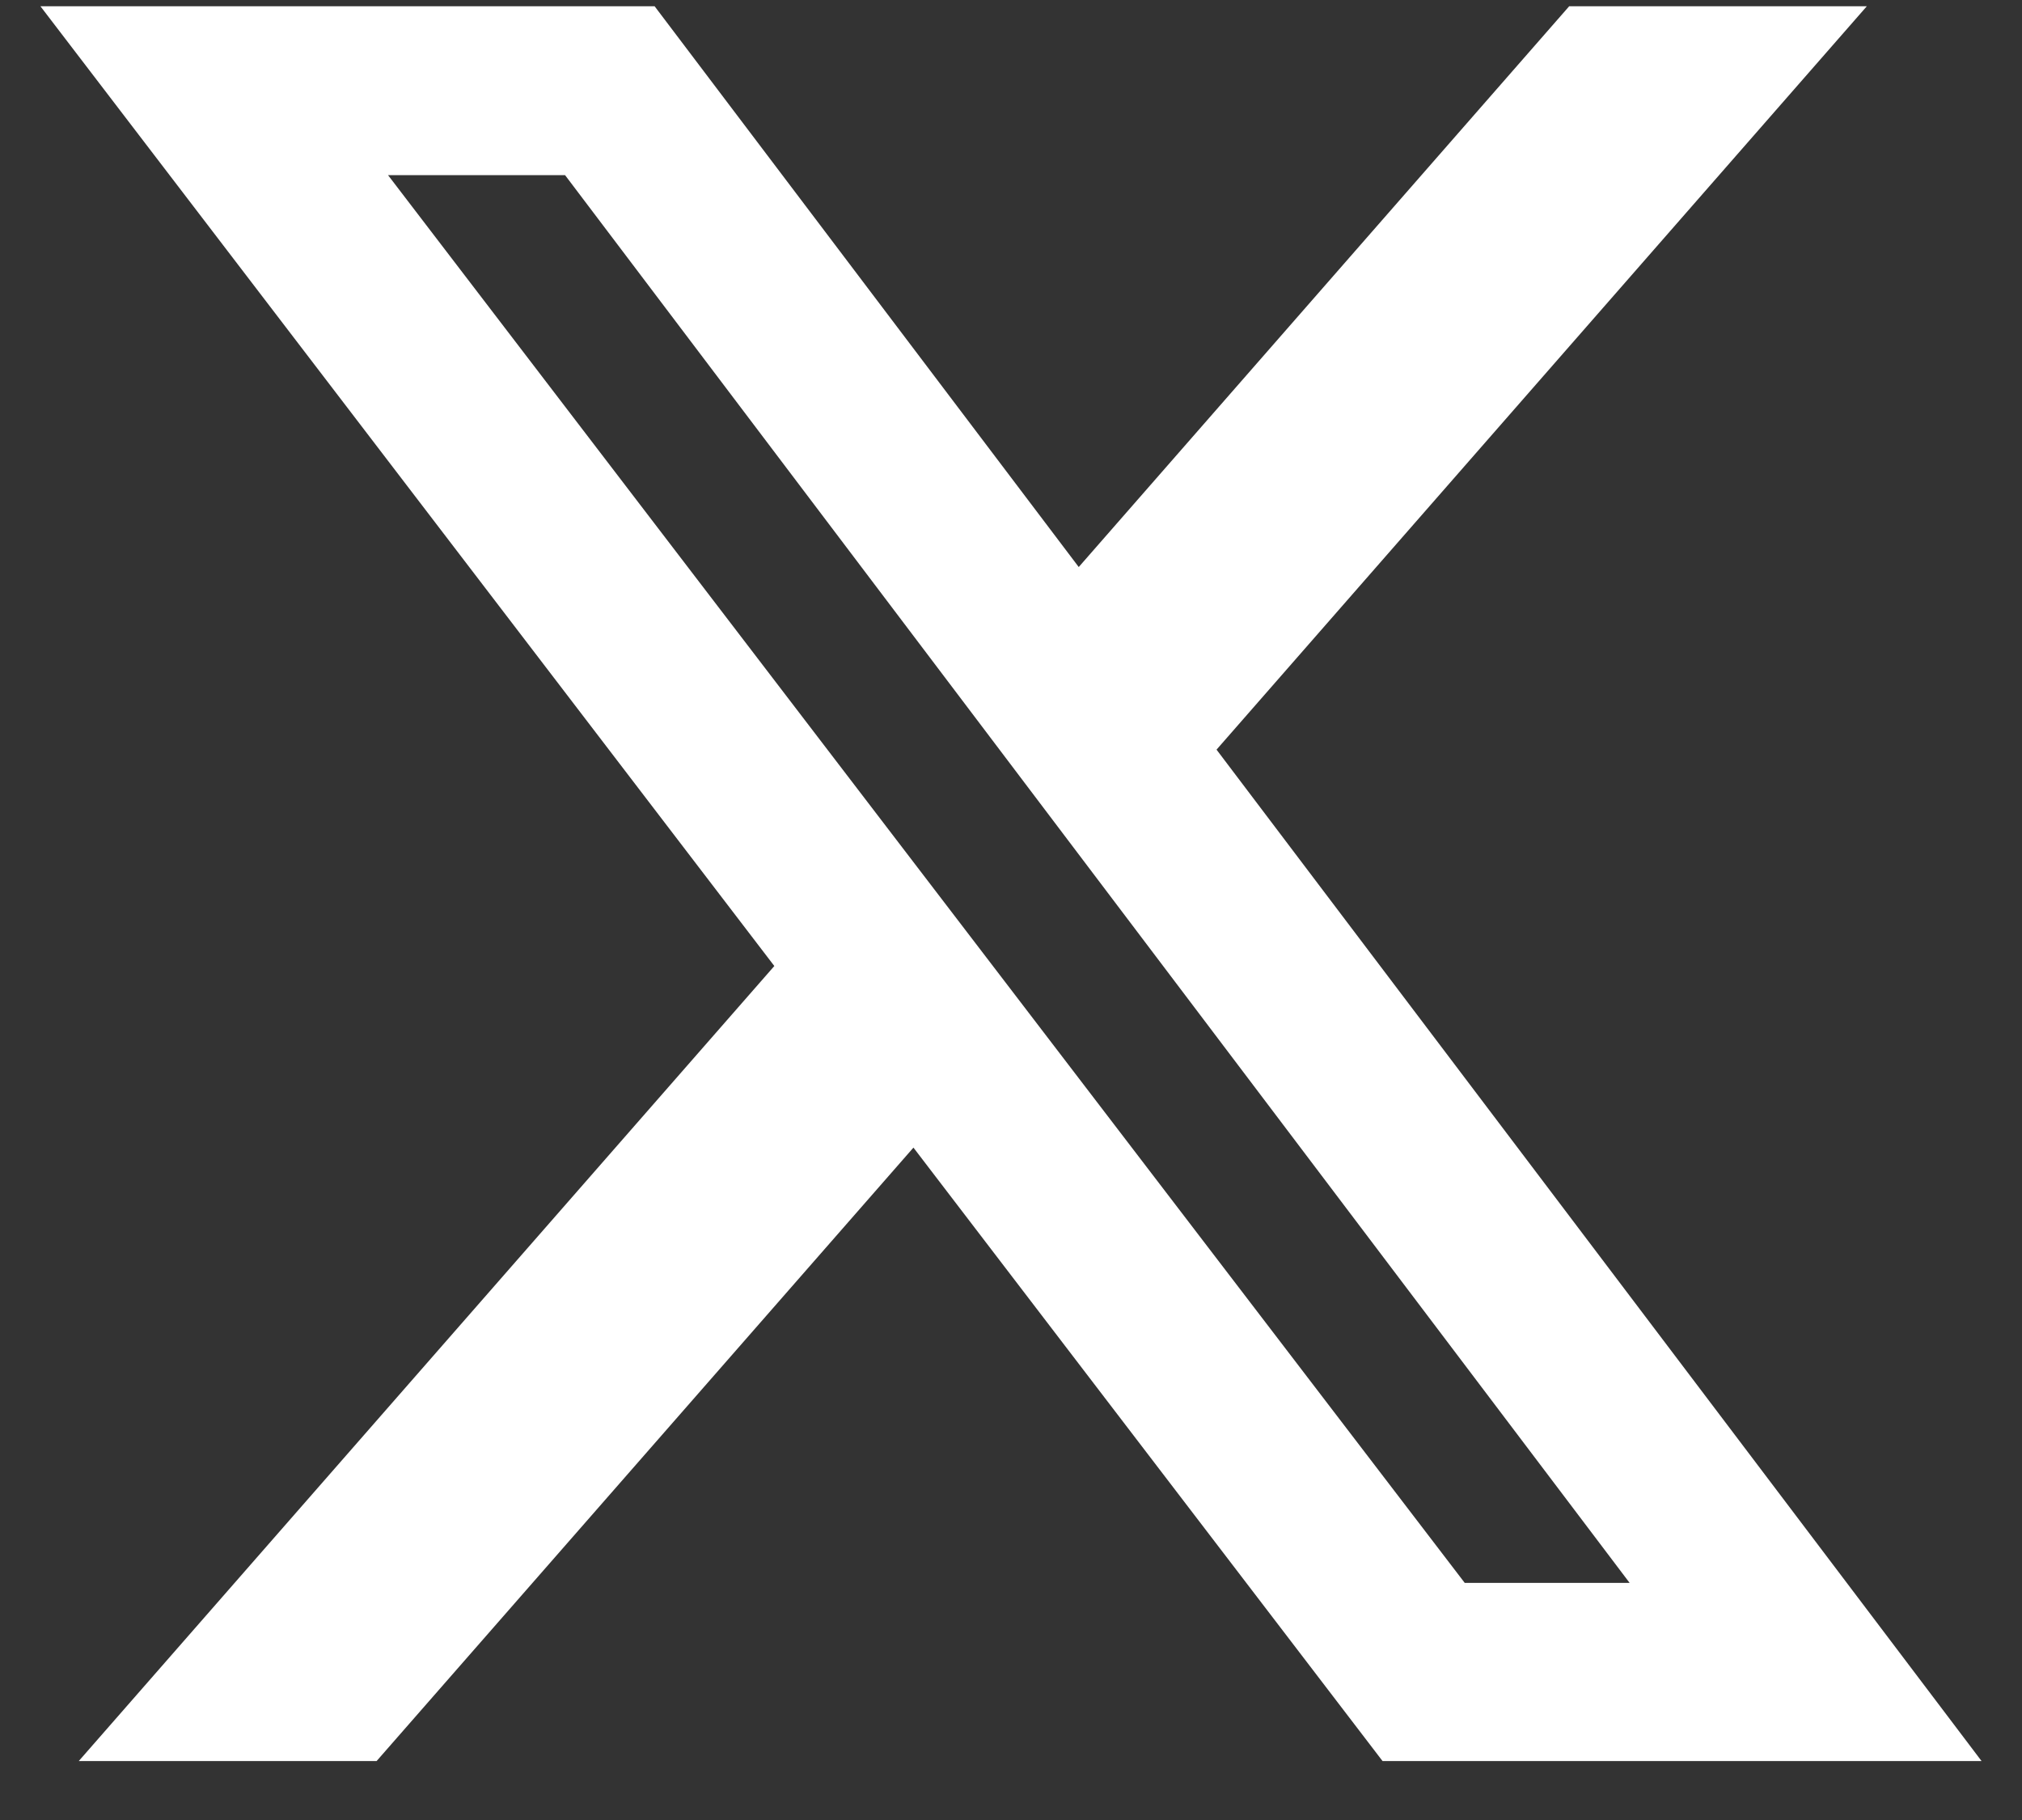 <svg width="20" height="18" viewBox="0 0 20 18" fill="none" xmlns="http://www.w3.org/2000/svg">
<rect x="0" y="0" width="20" height="18" fill="#333333" stroke="none"/>
<path d="M15.521 0.062H18.465L12.033 7.414L19.6 17.417H13.675L9.035 11.35L3.725 17.417H0.779L7.659 9.554L0.4 0.062H6.475L10.67 5.608L15.521 0.062ZM14.488 15.655H16.119L5.589 1.732H3.838L14.488 15.655Z" fill="white"/>
</svg>
